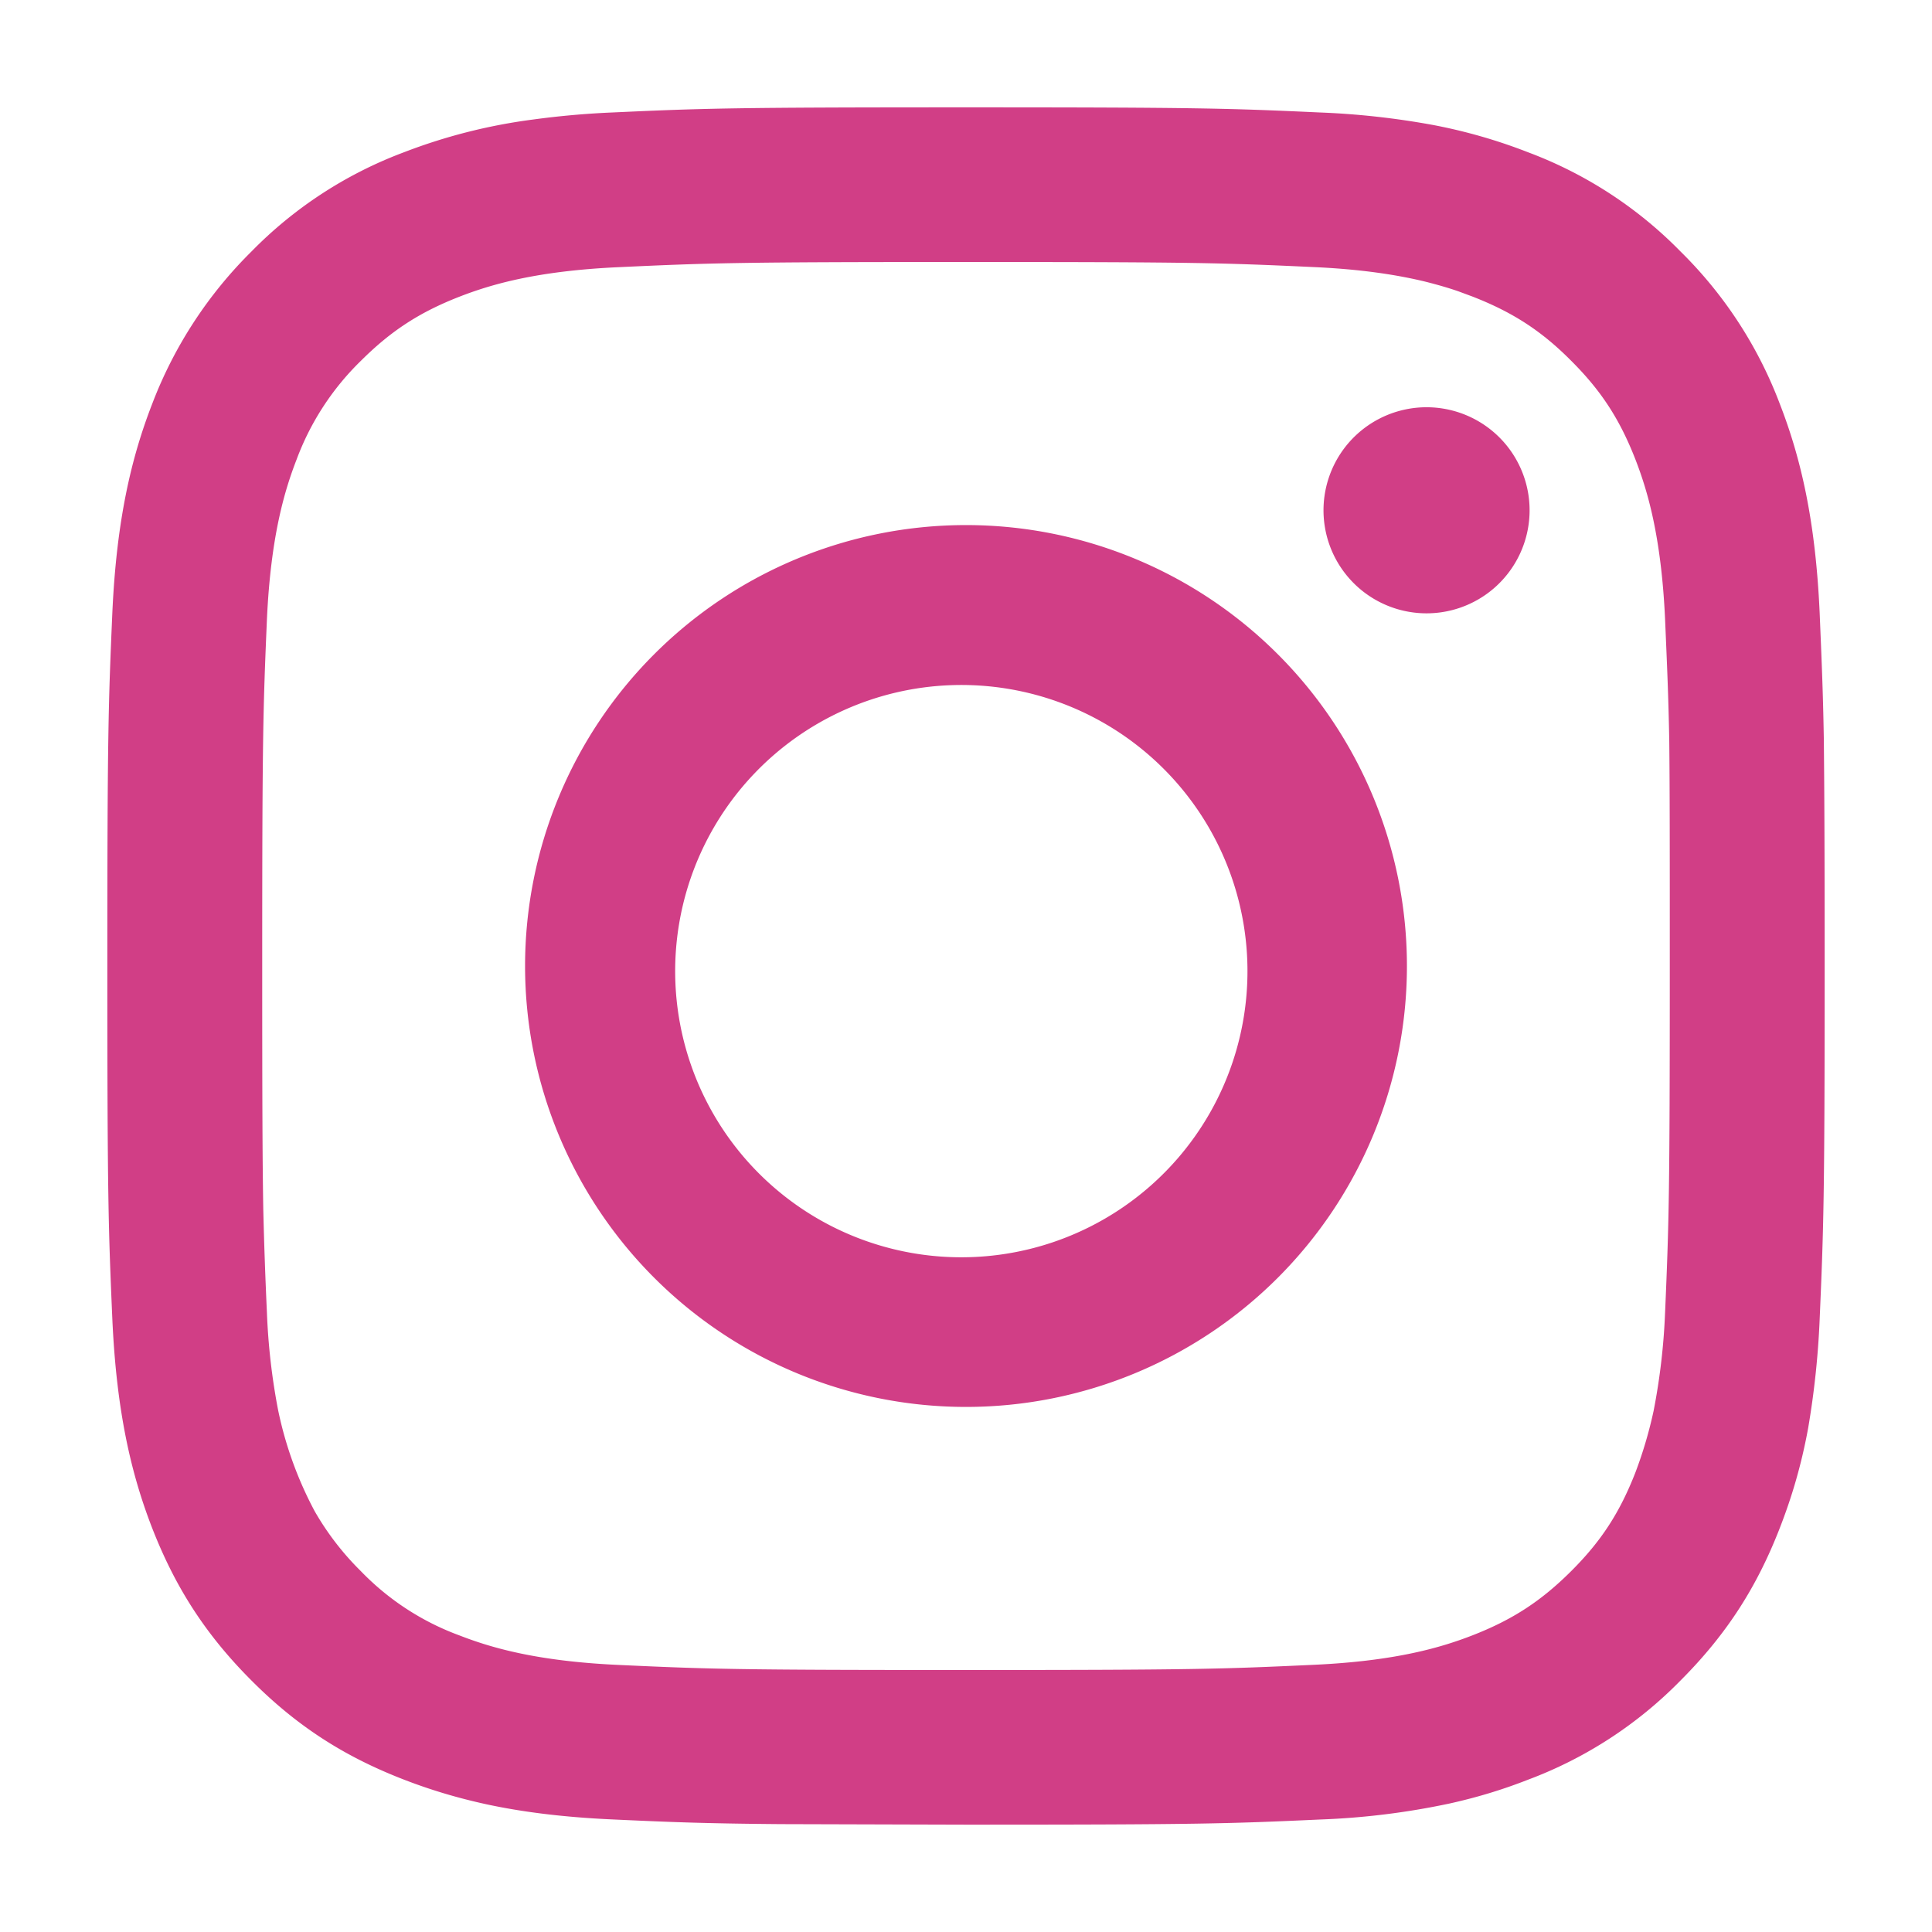 <svg xmlns="http://www.w3.org/2000/svg" width="18" height="18" fill="none" viewBox="0 0 18 18"><path fill="#D13E86" d="M9 4.892a4.107 4.107 0 1 0 0 8.216 4.108 4.108 0 0 0 0-8.216m1.971 5.902a2.666 2.666 0 1 1-3.943-3.587 2.666 2.666 0 0 1 3.943 3.587m3.011-6.706a.96.96 0 1 1-1.426 1.284.96.96 0 0 1 1.426-1.284m3.01 2.789c-.008-.458-.021-.742-.039-1.175-.039-.852-.174-1.433-.372-1.942a3.95 3.95 0 0 0-.924-1.417 3.9 3.9 0 0 0-1.417-.923 5 5 0 0 0-.896-.257 7.4 7.4 0 0 0-1.044-.115C11.445 1.009 11.172 1 9 1s-2.445.009-3.299.048a8 8 0 0 0-.73.065 5.2 5.2 0 0 0-1.211.307 3.9 3.9 0 0 0-1.416.922 4 4 0 0 0-.925 1.418c-.198.509-.333 1.09-.372 1.942C1.01 6.555 1 6.827 1 9s.01 2.445.047 3.298c.039.852.174 1.433.372 1.942.206.526.479.972.924 1.417.443.445.891.718 1.417.922.237.092.49.17.776.232.331.071.708.119 1.164.14.544.025.854.038 1.57.044L9 17c2.172 0 2.445-.009 3.299-.048a7 7 0 0 0 1.206-.149c.271-.06.51-.135.734-.223a3.9 3.9 0 0 0 1.417-.922c.445-.445.719-.891.924-1.417.109-.279.201-.58.266-.935a8 8 0 0 0 .107-1.006c.037-.855.047-1.128.047-3.3 0-1.07-.003-1.679-.008-2.123m-1.479 5.355a6 6 0 0 1-.107.914 4 4 0 0 1-.169.572c-.146.374-.318.64-.599.92s-.547.453-.919.598c-.281.109-.706.24-1.487.275-.844.039-1.097.048-3.232.048s-2.388-.008-3.232-.047c-.781-.035-1.206-.166-1.487-.275a2.45 2.45 0 0 1-.919-.599 2.6 2.6 0 0 1-.43-.558 3.5 3.5 0 0 1-.341-.943 6 6 0 0 1-.104-.905 43 43 0 0 1-.034-.962c-.008-.451-.01-1.057-.01-2.27 0-2.136.008-2.389.044-3.232.036-.78.167-1.204.276-1.486a2.5 2.5 0 0 1 .599-.92c.281-.28.547-.453.919-.598.281-.109.706-.24 1.487-.275.844-.039 1.097-.048 3.232-.048s2.388.008 3.232.047c.453.02.784.073 1.039.134q.18.045.313.091l.135.05c.372.145.641.318.919.598.281.28.453.546.599.92.109.282.24.706.276 1.486.018.423.031.697.039 1.133.005.437.005 1.034.005 2.1 0 2.136-.008 2.389-.044 3.232"/></svg>